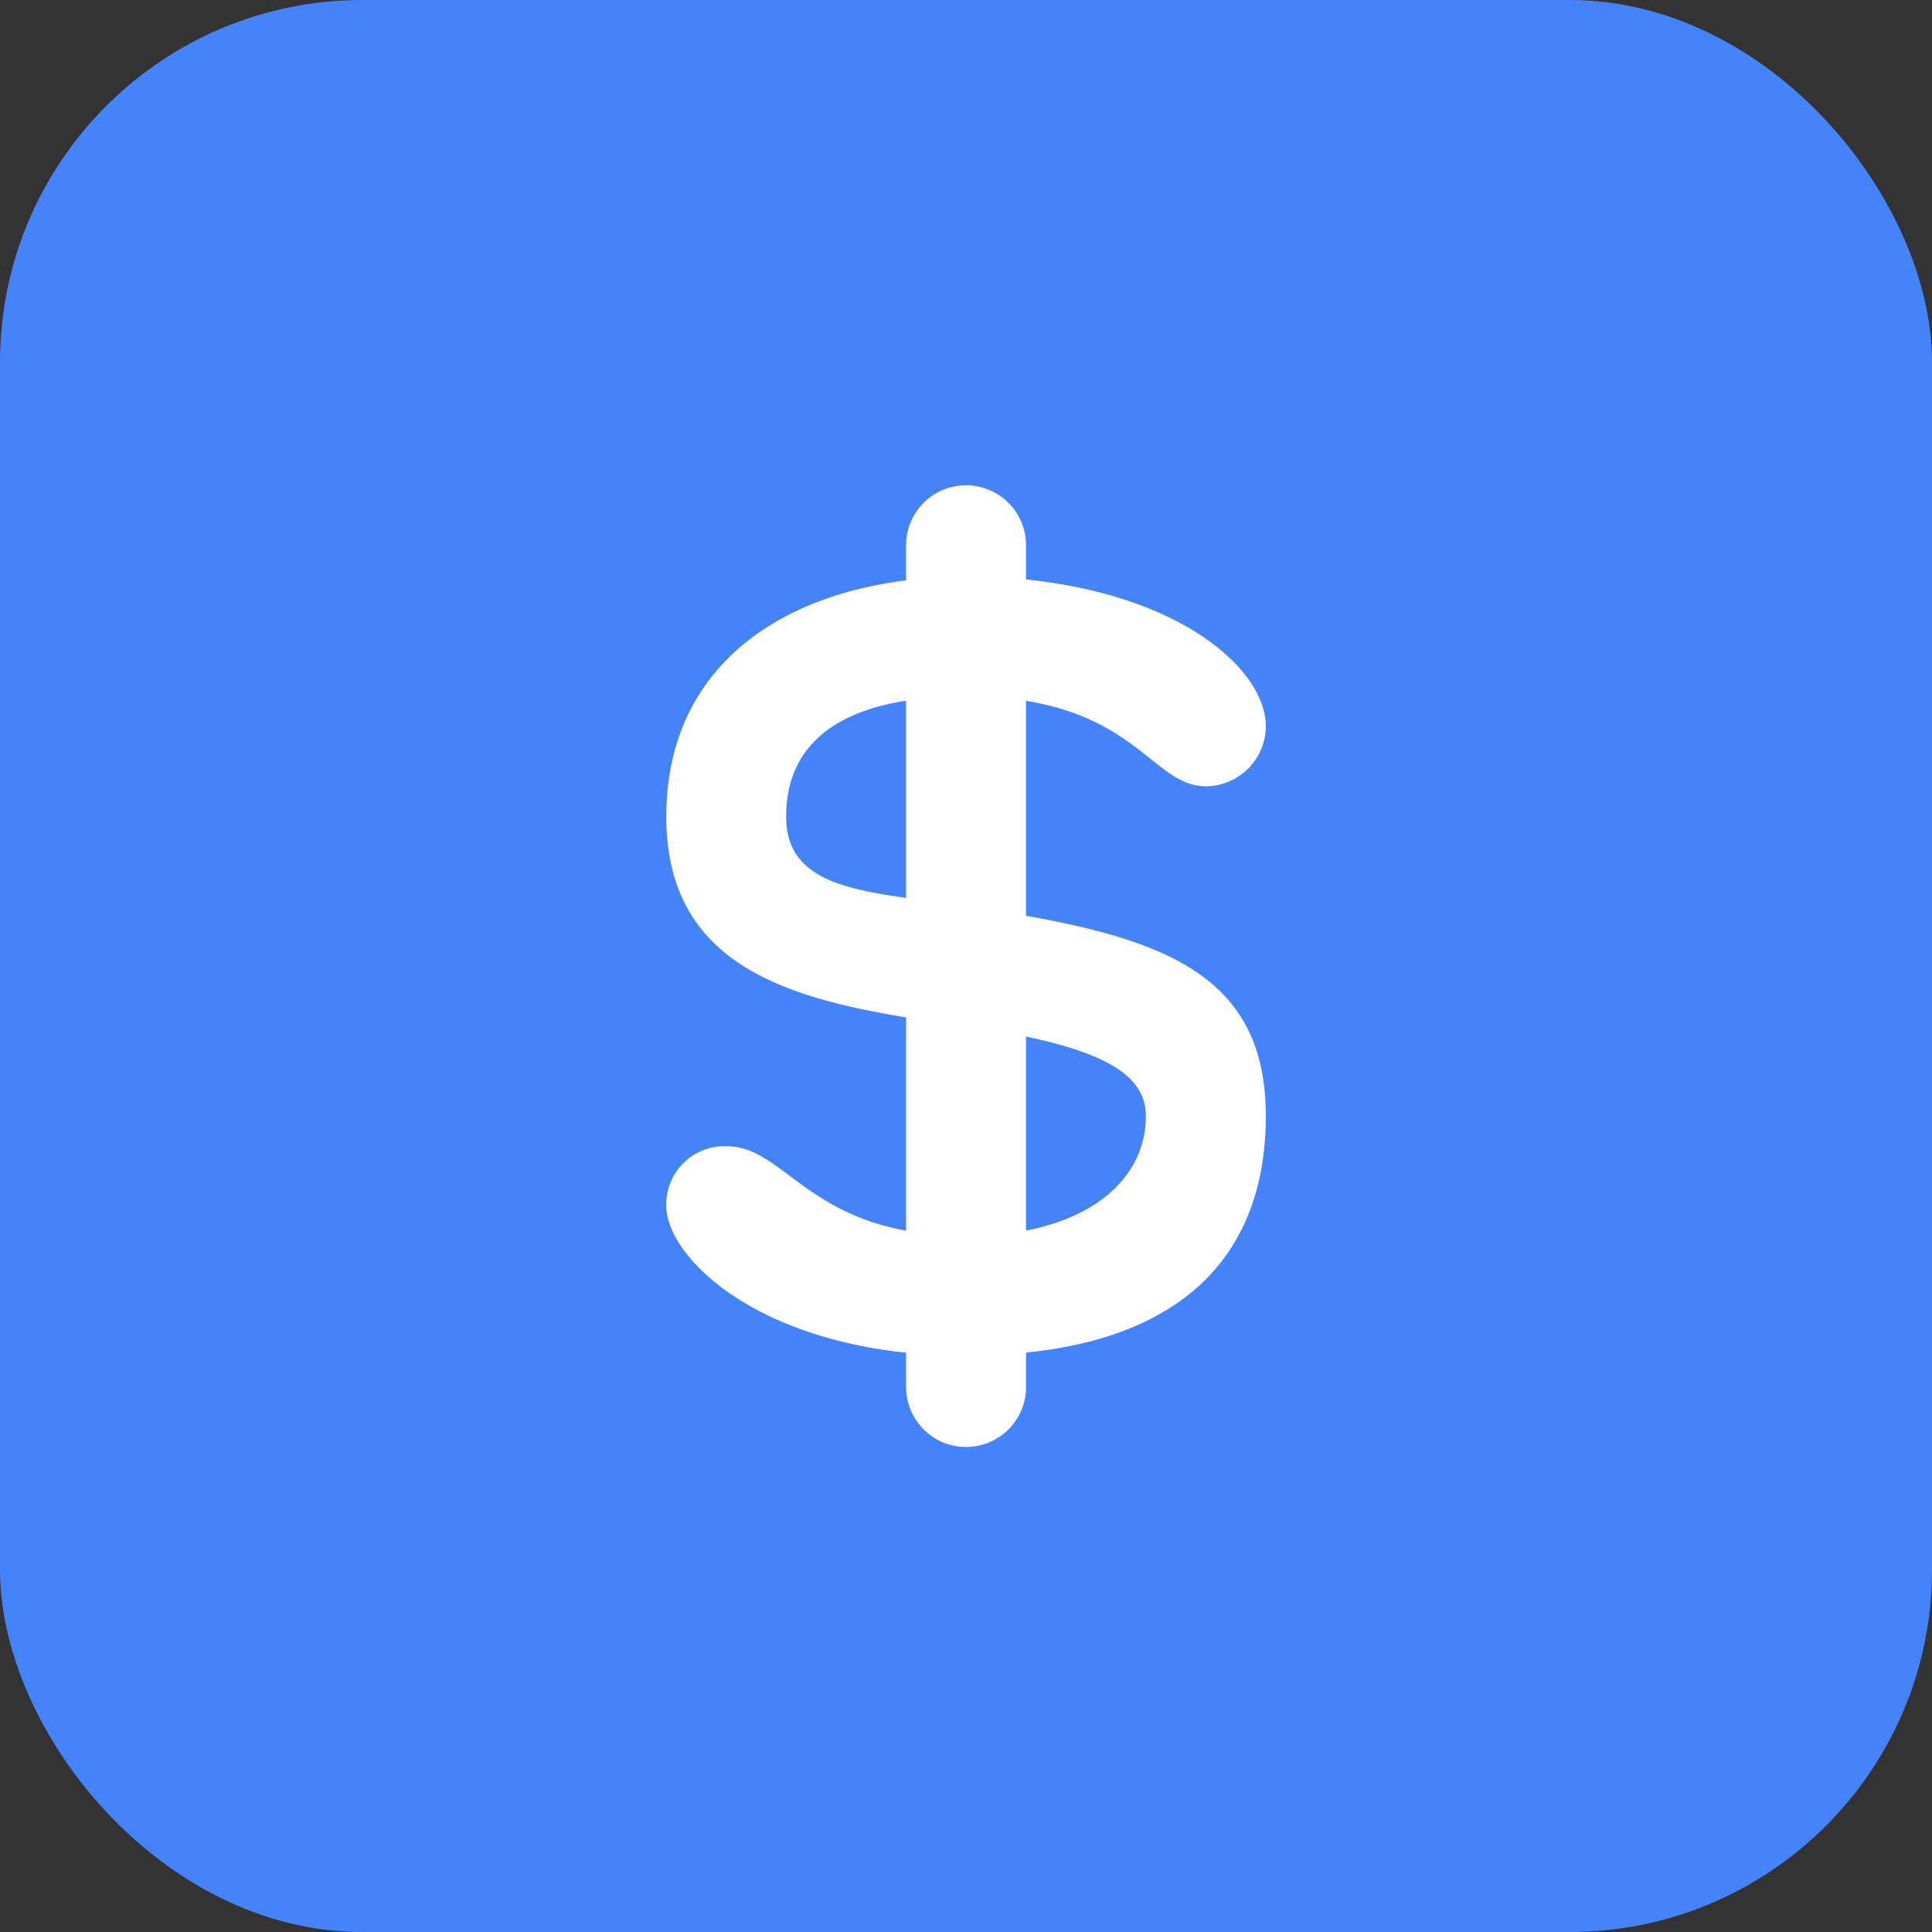 <svg xmlns="http://www.w3.org/2000/svg" width="48" height="48" viewBox="0 0 48 48"><rect x="0" y="0" width="48" height="48" fill="#333333" stroke="none"/><defs><style>.a{fill:#4583fa;}.b{fill:none;}.c{fill:#fff;fill-rule:evenodd;}</style></defs><g transform="translate(-427 -226)"><rect class="a" width="48" height="48" rx="9" transform="translate(427 226)"/><g transform="translate(20359 8823)"><rect class="b" width="24" height="24" transform="translate(-19920 -8585)"/><g transform="translate(47.554 -147.906)"><g transform="translate(-19963.002 -8436.999)"><g transform="translate(0 0)"><path class="c" d="M31.436,16.687V11.347c2.8.452,3.25,2.123,4.469,2.123a1.5,1.5,0,0,0,1.49-1.49c0-1.384-2.056-3.25-5.958-3.648V7.52a1.49,1.49,0,1,0-2.979,0v.834c-3.4.425-5.958,2.351-5.958,5.869,0,3.594,2.86,4.477,5.958,4.989v5.3c-2.573-.474-3.161-2.1-4.469-2.1A1.446,1.446,0,0,0,22.5,23.9c0,1.167,1.966,3.22,5.958,3.643v.813a1.49,1.49,0,1,0,2.979,0V27.54c4.2-.428,5.958-2.708,5.958-5.88C37.394,18.323,35.092,17.335,31.436,16.687Zm-5.958-2.473c0-1.056.458-2.473,2.979-2.871v4.9C26.734,16,25.477,15.68,25.477,14.215Zm5.958,10.292V19.688c2.1.439,2.979,1.037,2.979,1.974,0,1.357-1.045,2.473-2.979,2.846Z" transform="translate(-22.498 -6.03)"/></g></g></g></g></g></svg>